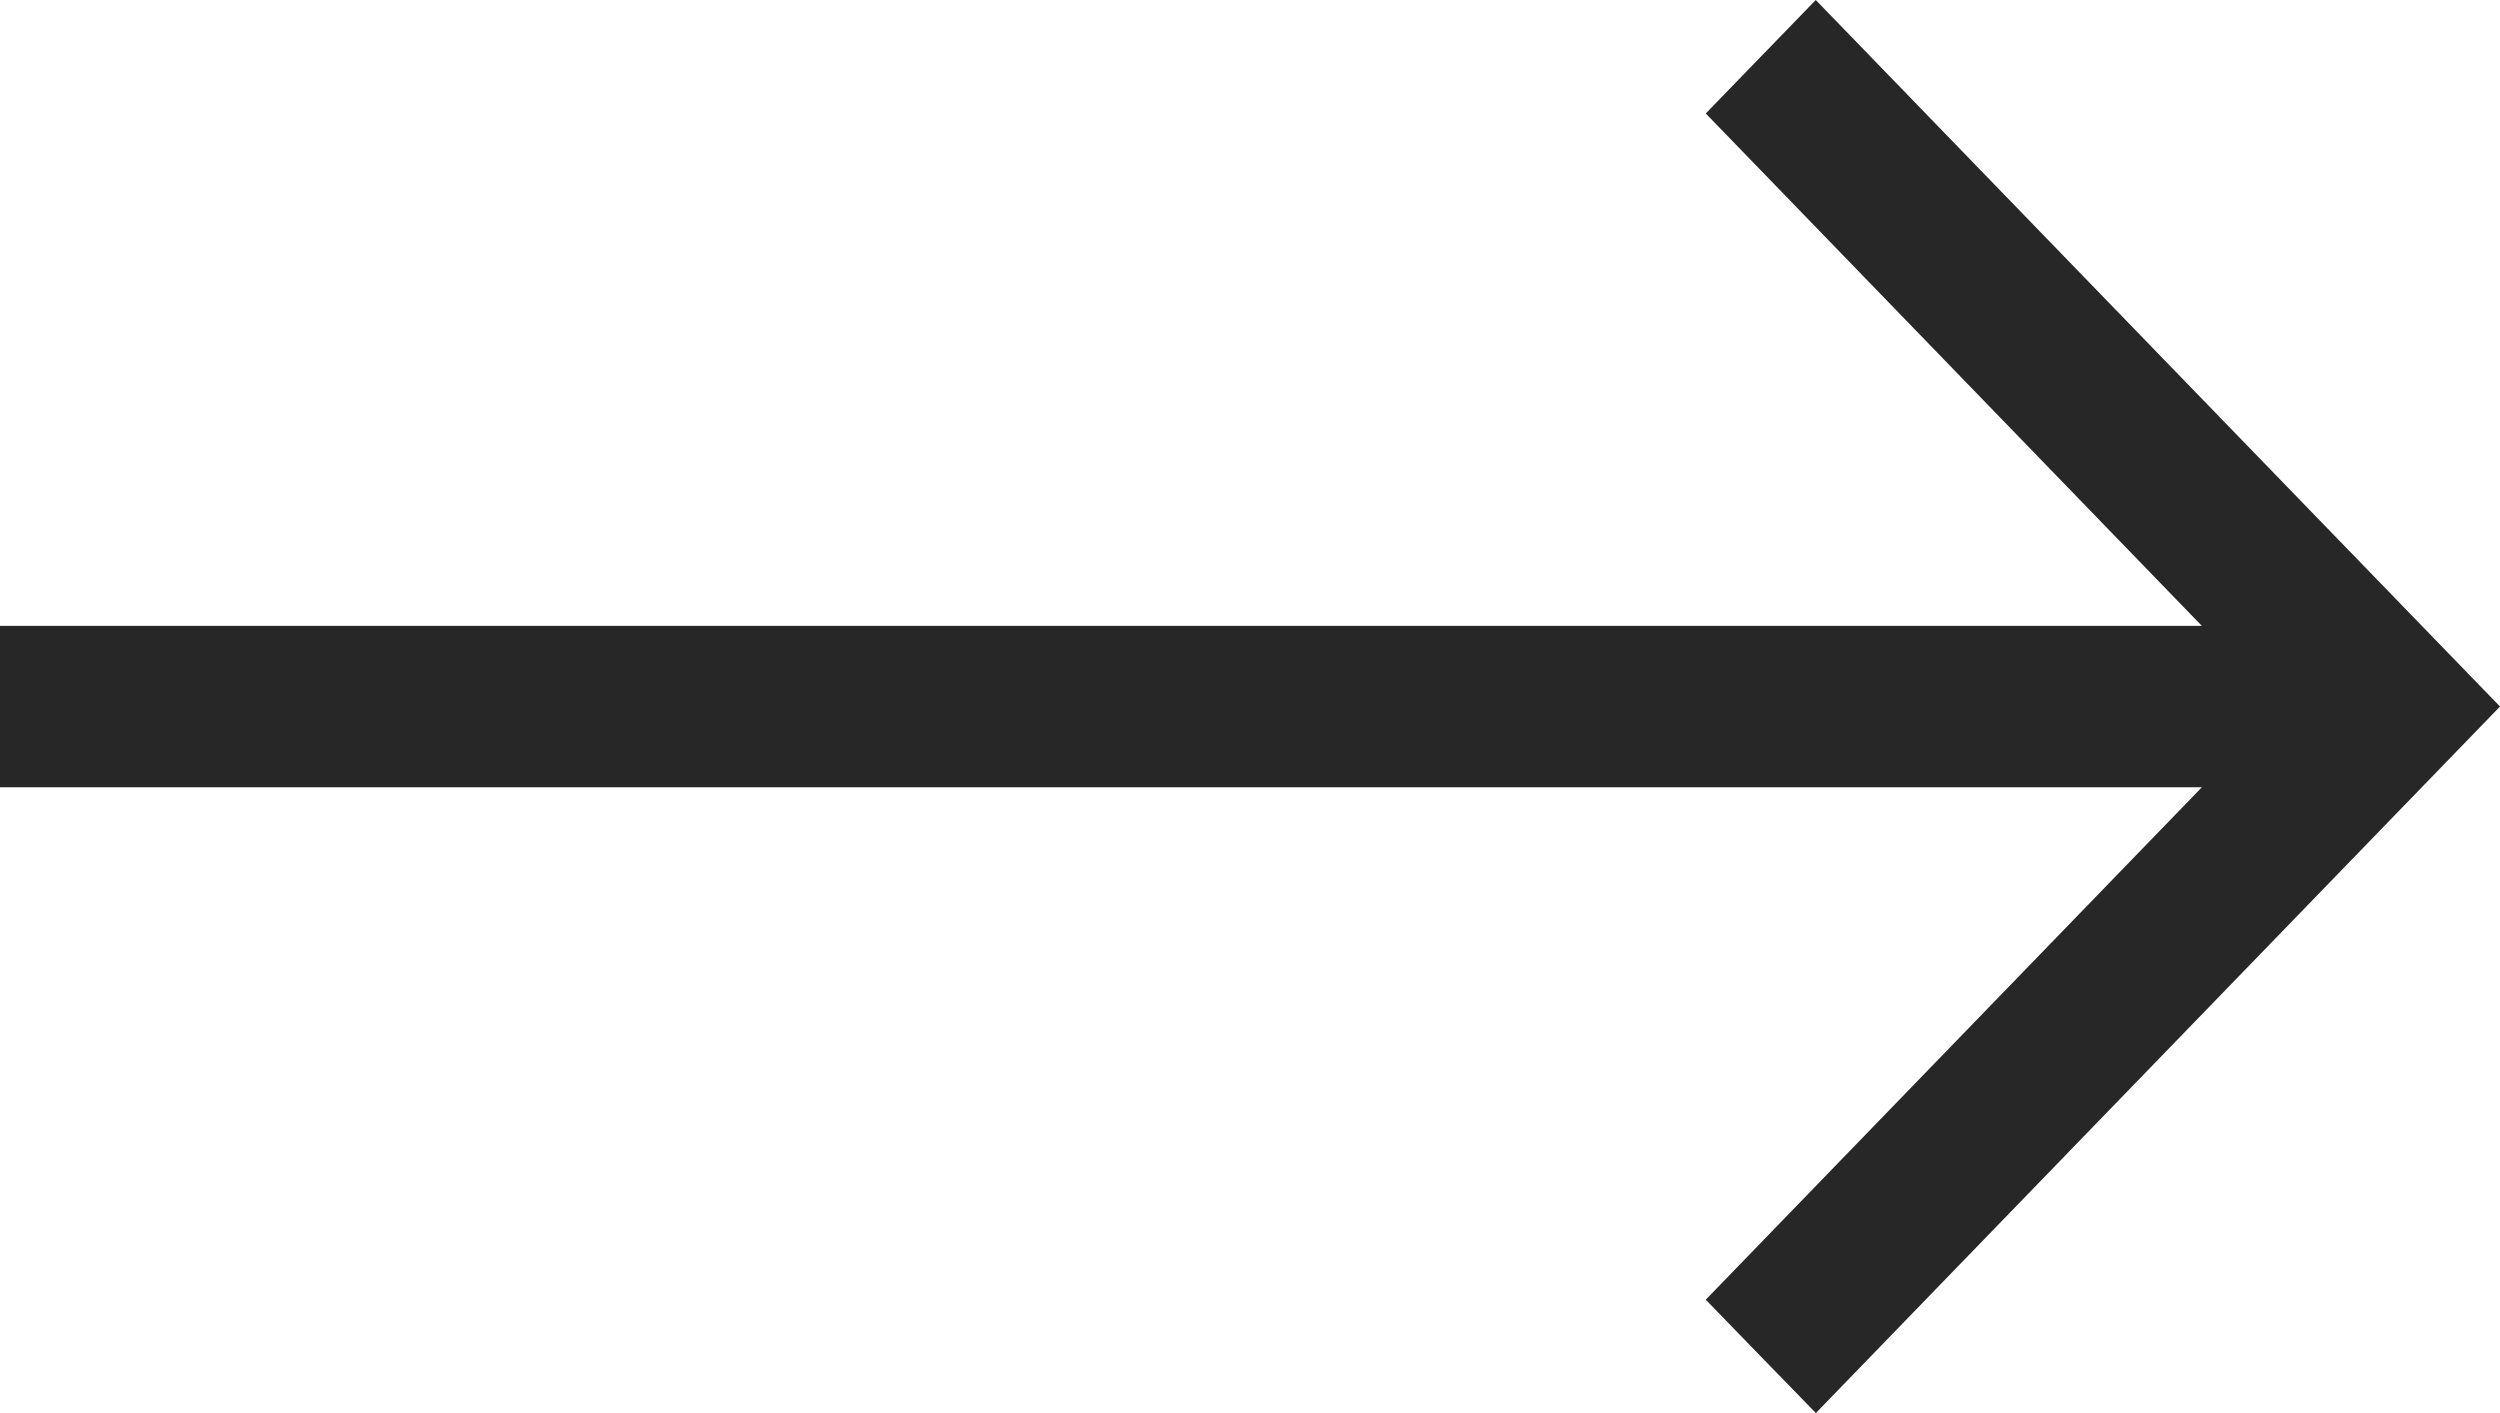 <svg width="23" height="13" viewBox="0 0 23 13" fill="none" xmlns="http://www.w3.org/2000/svg">
<path fill-rule="evenodd" clip-rule="evenodd" d="M16.199 0.522L15.693 1.044L17.975 3.401L20.257 5.758H10.128H0V6.5V7.243H10.128H20.257L17.975 9.6L15.693 11.957L16.199 12.479L16.706 13L19.853 9.75L23 6.5L19.852 3.25L16.705 0L16.199 0.522Z" fill="#272727"/>
</svg>
